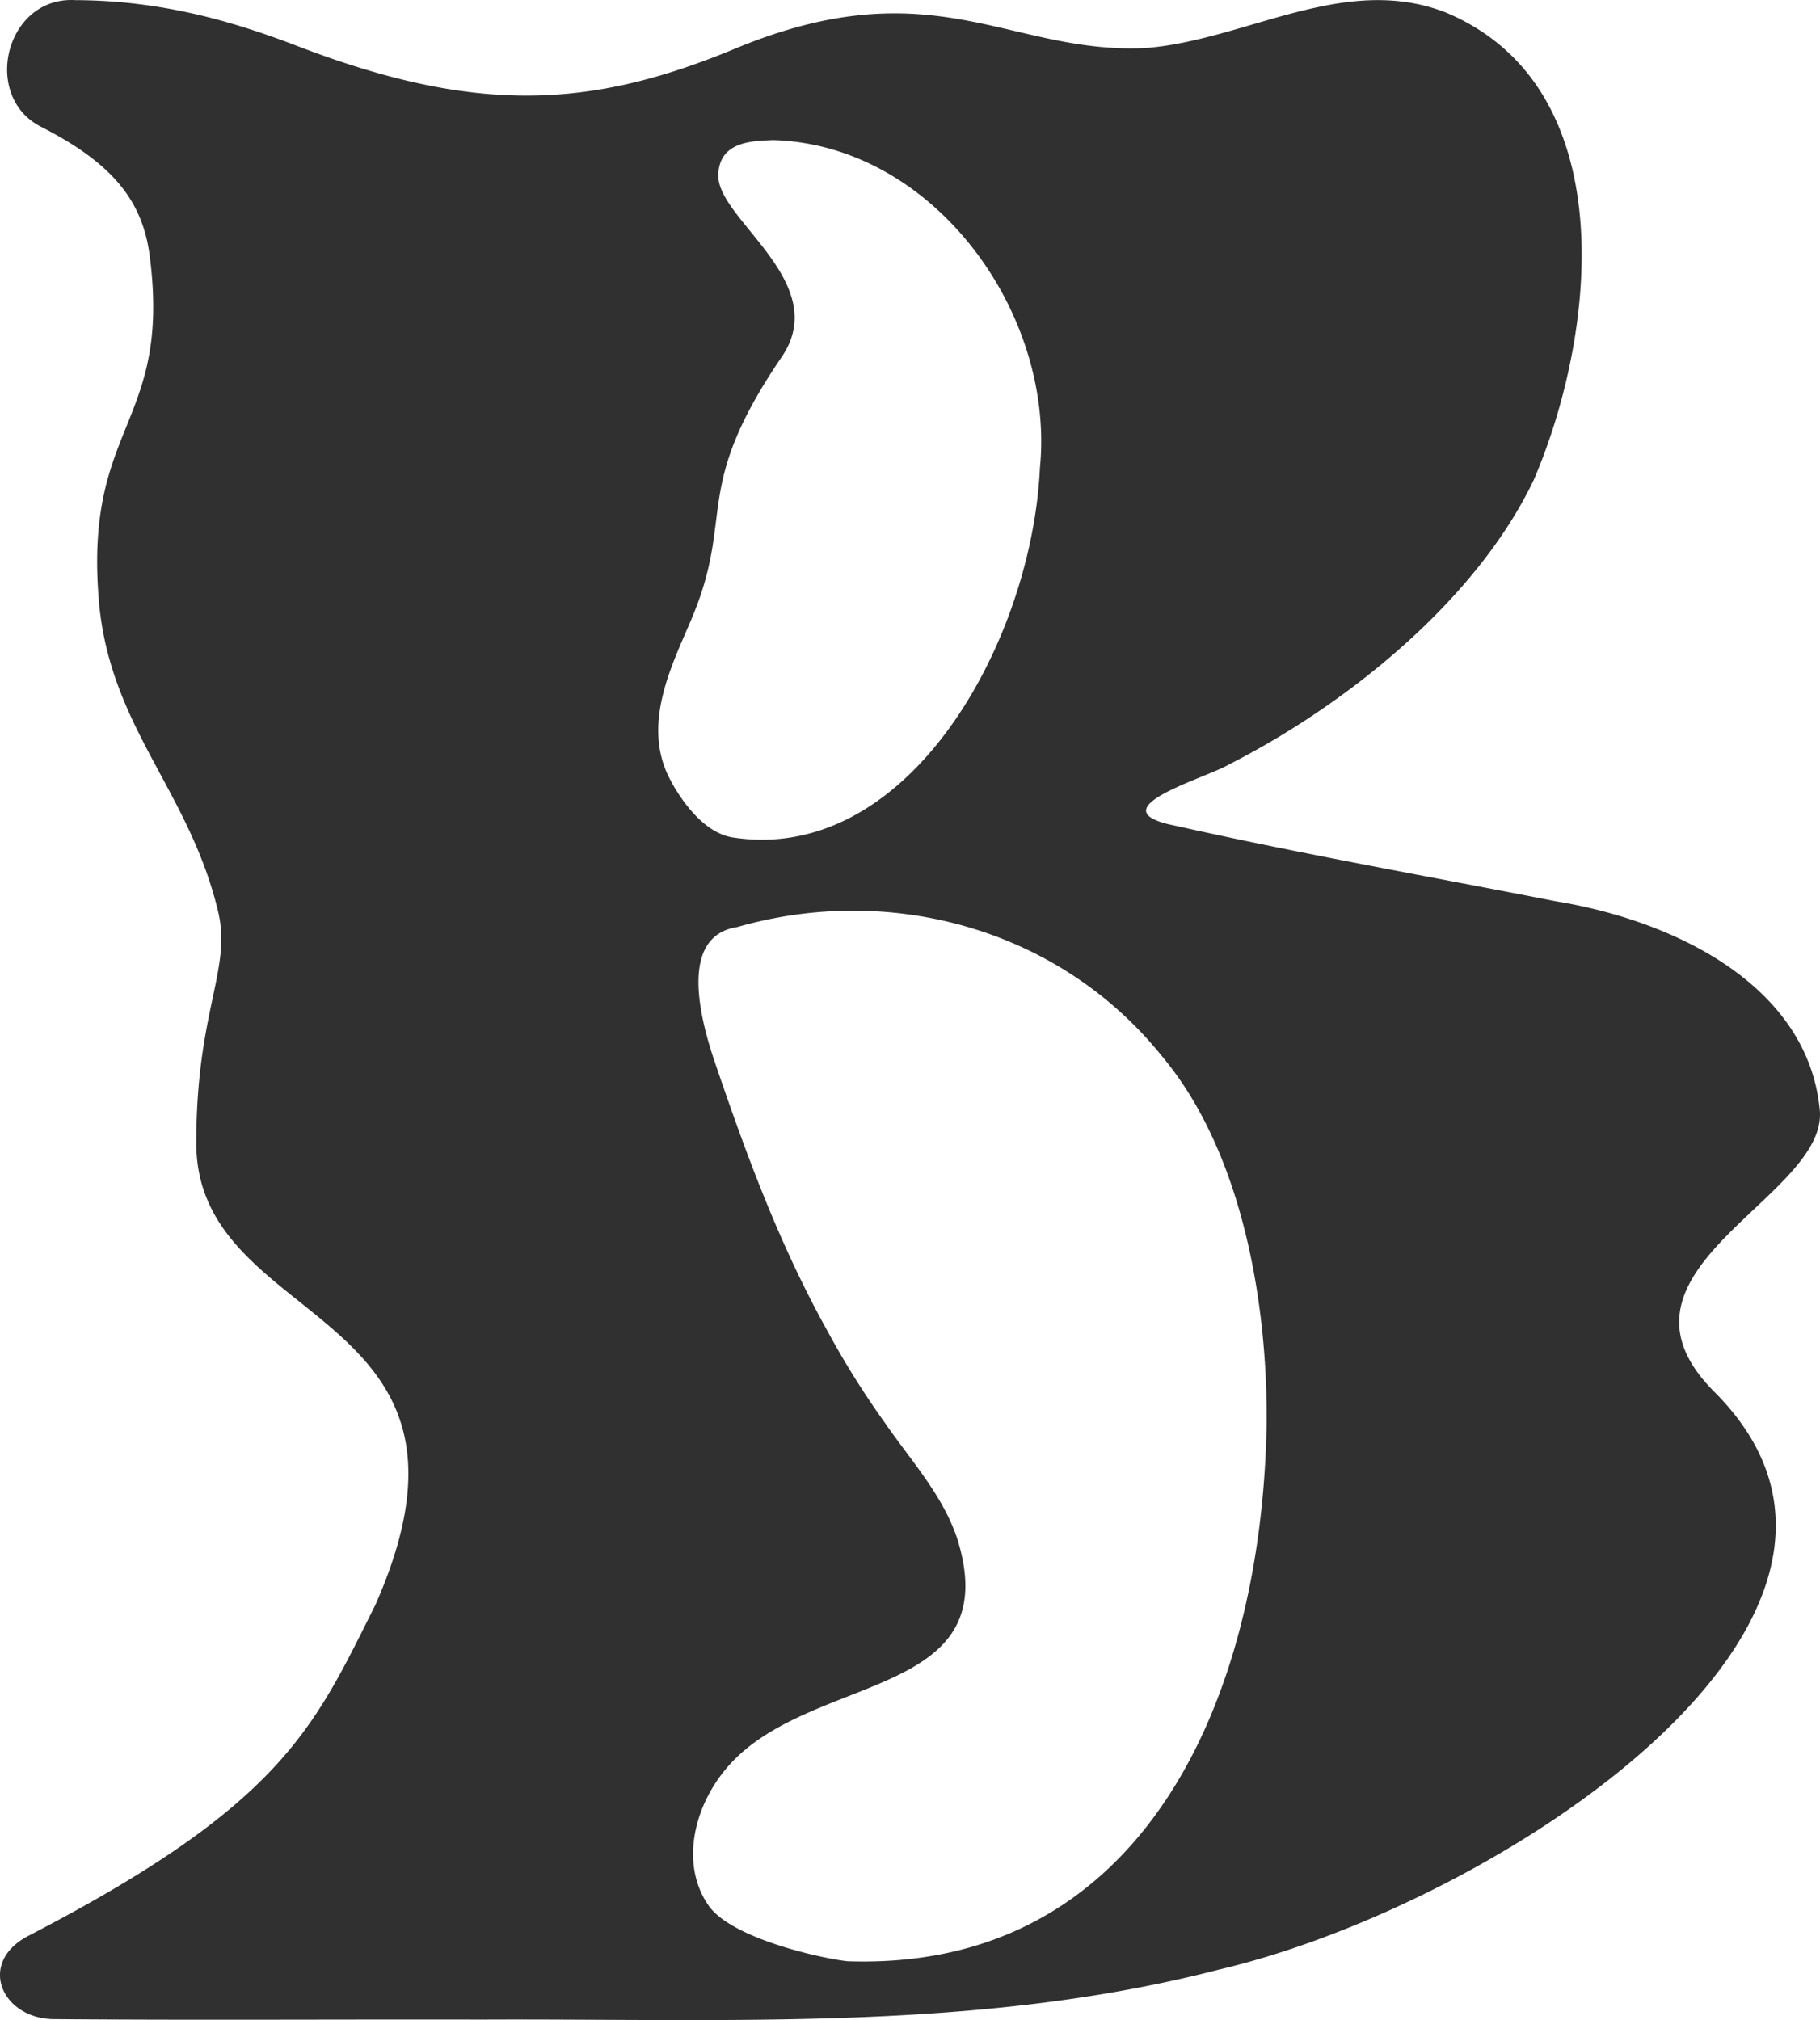 <svg id="Grupo_1641" data-name="Grupo 1641" xmlns="http://www.w3.org/2000/svg" xmlns:xlink="http://www.w3.org/1999/xlink" width="552.466" height="613.27" viewBox="0 0 552.466 613.27">
  <defs>
    <clipPath id="clip-path">
      <rect id="Retângulo_1081" data-name="Retângulo 1081" width="552.466" height="613.27" fill="#303030"/>
    </clipPath>
  </defs>
  <g id="Grupo_1640" data-name="Grupo 1640" clip-path="url(#clip-path)">
    <path id="Caminho_975" data-name="Caminho 975" d="M146.787,613.122c-43.331-.1-86.667.213-130-.137-16.214.139-23.976-17.135-8.1-25.343,77.432-40.029,86.7-63.451,105.242-100.382,40.424-91.39-54.351-83.1-54.351-140.265,0-40.342,10.91-52.683,6.573-70.518-8.771-36.3-32.13-55.108-35.994-92.475-5.193-55.457,21.9-54.363,15.318-106.105C43.341,61.037,34.309,49.627,12.42,38.47-5.724,29.222,1.7-1.216,22.9.038,46.7.132,67.736,5.3,90.041,13.888c54.561,21,89.332,19.066,133.085.888,60.295-25.05,83.338,1.925,124.882-.212,30.294-2.487,59.846-22.6,90.565-10.9,54.345,22.454,46.2,97.313,27.015,142-17.486,36.72-56.886,68.323-92.686,86.5-7.039,4.144-41.008,13.672-15.889,18.561,38.242,8.566,76.833,15.363,115.285,22.889,36.65,6.01,76.252,25.8,80.055,62.915,3.341,26.917-69.253,48.718-31.944,86.027,67.94,67.94-65.551,155.546-150.57,175.422-72.856,18.835-148.519,14.807-223.051,15.141m110.484-17.73c88.75,3.074,125.659-78.02,127.213-162.836.371-36.982-7.45-82.891-31.723-111.856-30.847-38.474-82.017-52.737-128.944-39.262-15.453,2.364-13.435,21.579-6.869,40.9,9.828,28.919,19.83,55.911,34.344,81.94a260.513,260.513,0,0,0,17.3,27.629c7.868,11.45,17.669,22.038,22.061,35.452C305.294,514.907,249,508.1,223.045,534.065c-12.125,12.122-17.117,31.376-7.91,44.49,7.016,9.994,34.423,16.019,42.137,16.837M210.383,186.781c-5.489,13.366-15.865,32.089-7.308,49.2,2.424,4.844,9.629,16.757,19.383,18.259,53.478,8.235,90.736-59.432,93.21-112.13,4.657-46.963-32.145-98.234-81.066-99.58-5.446.309-16.552,0-16.552,10.9,0,13.347,34.569,32.405,19.254,54.909-27.344,40.18-14.277,47.641-26.922,78.441" transform="translate(0 0)" fill="#303030"/>
  </g>
</svg>
